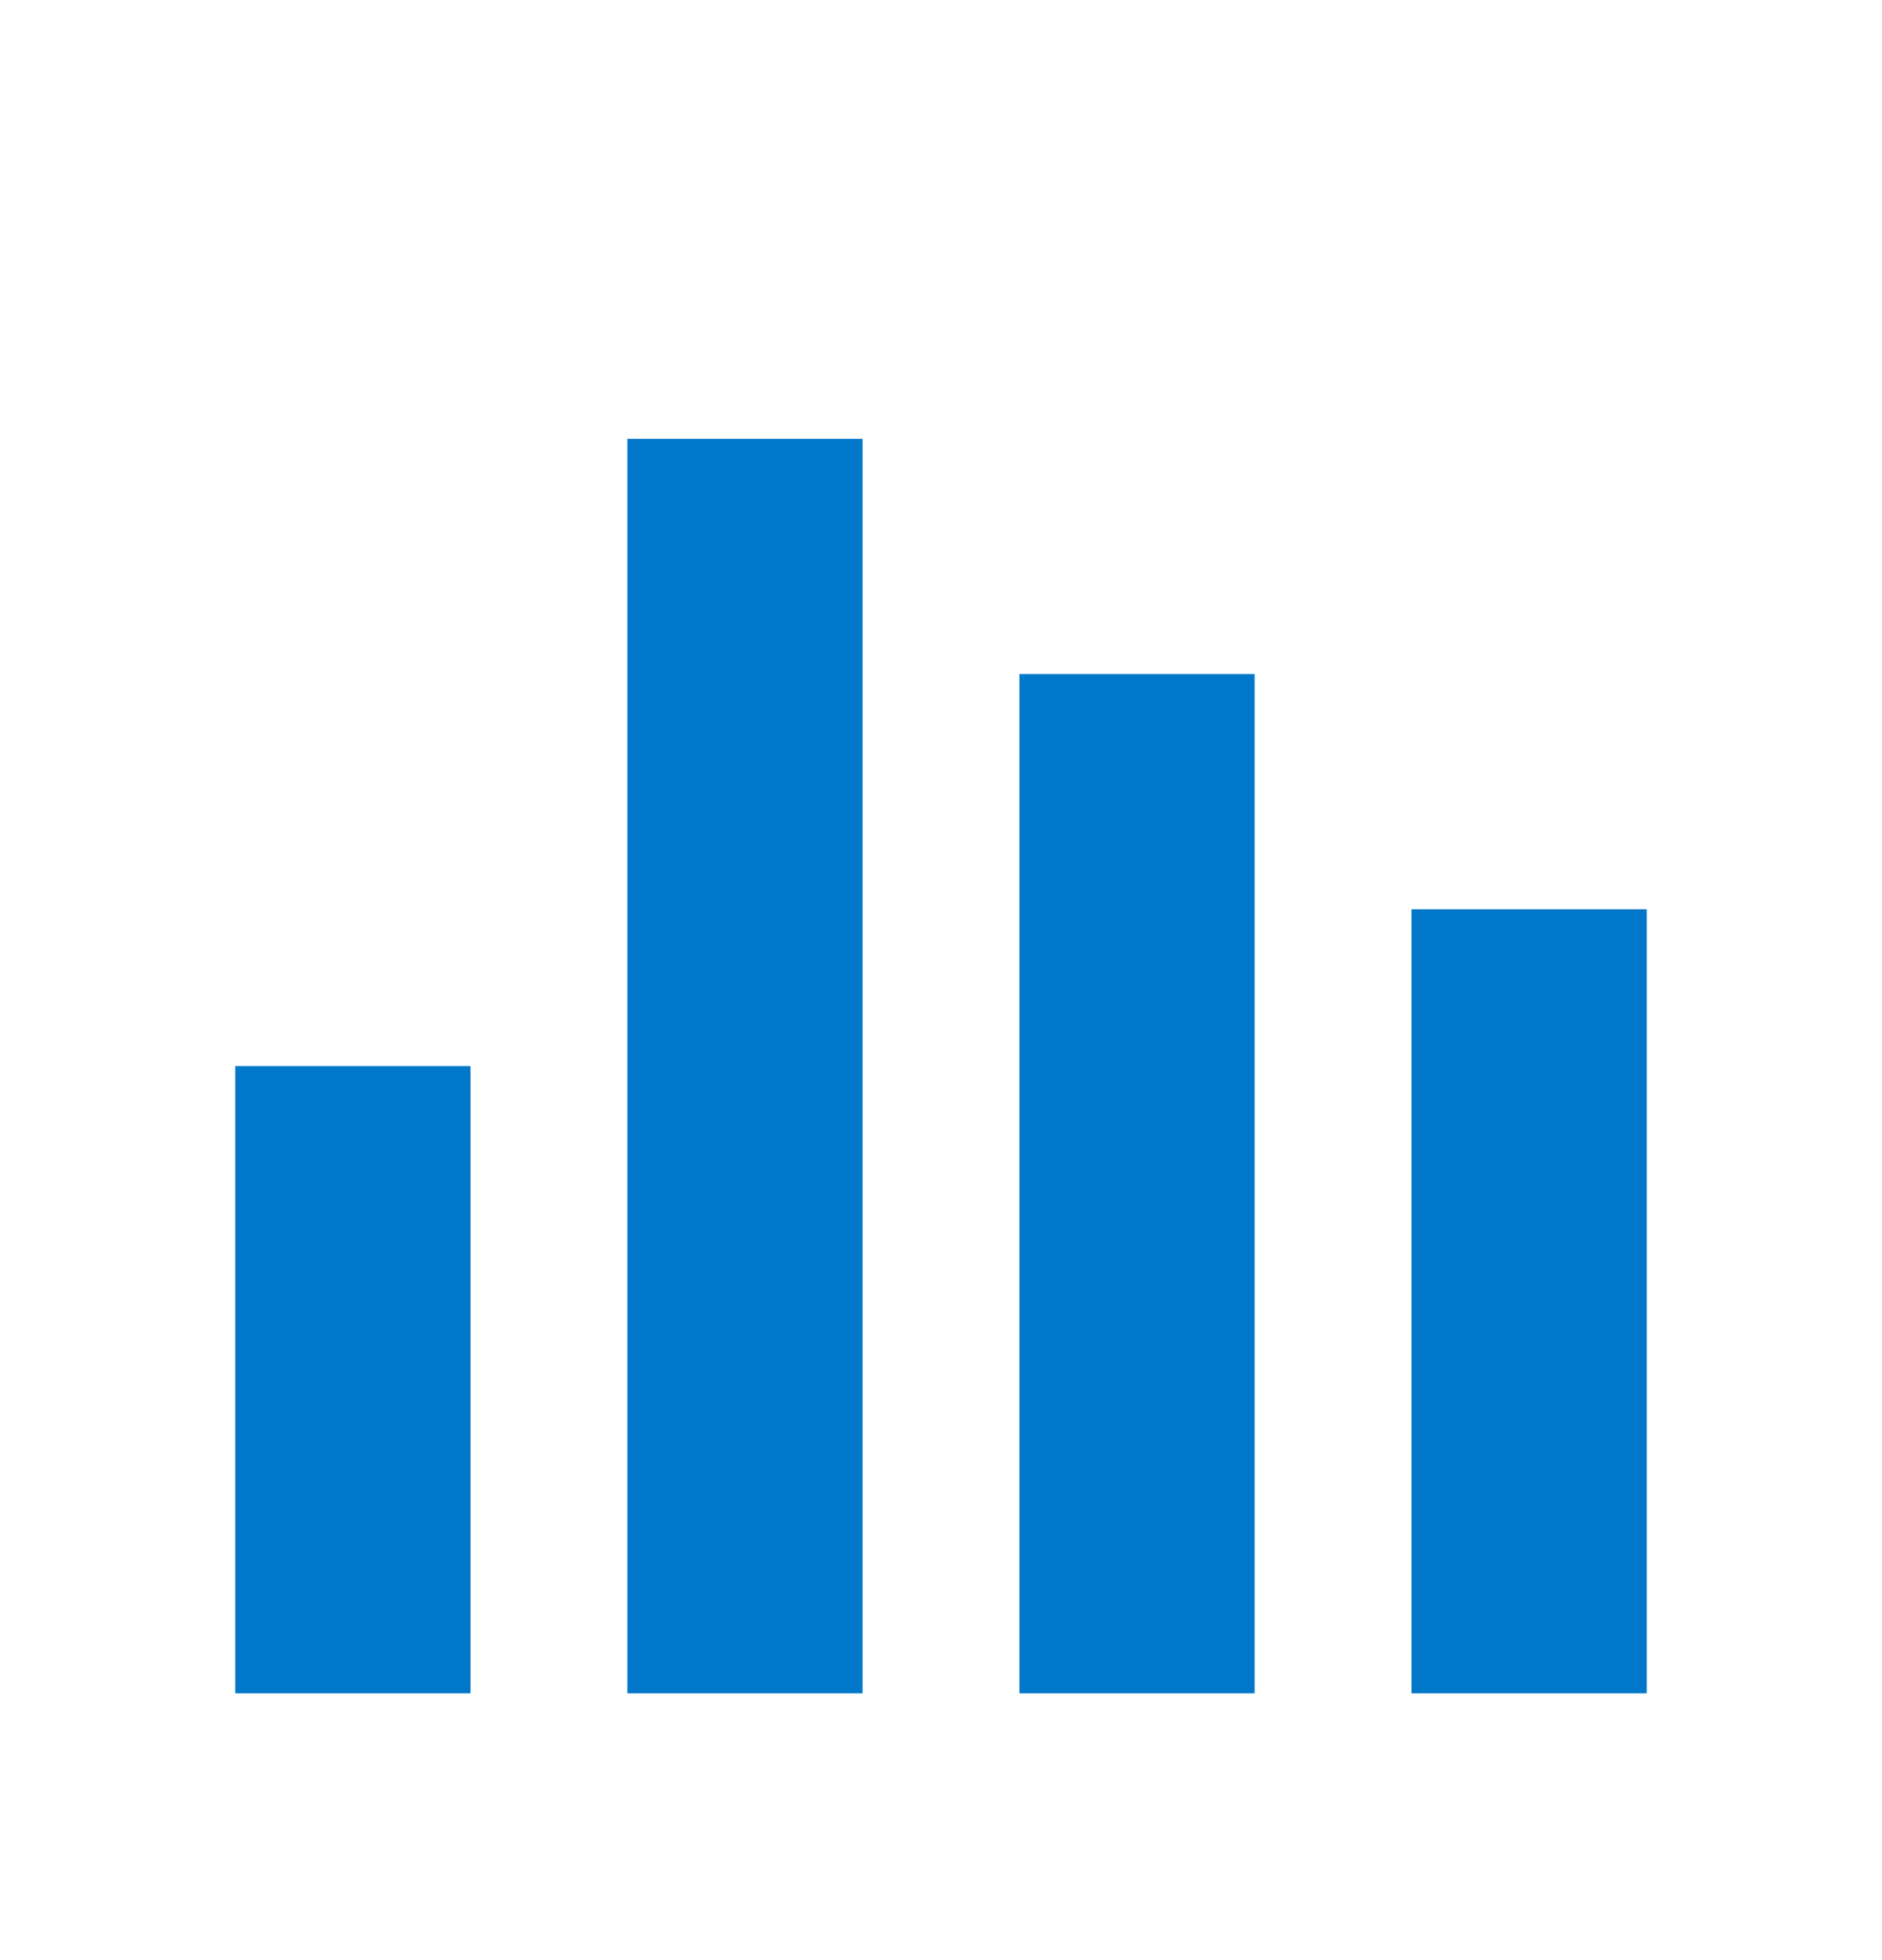 <svg width="24" height="25" viewBox="0 0 24 25" fill="none" xmlns="http://www.w3.org/2000/svg">
<path d="M21 21.597H18V11.597H21V21.597ZM16 21.597H13V8.597H16V21.597ZM11 21.597H8V5.597H11V21.597ZM6 21.597H3V13.597H6V21.597Z" fill="#0077C8"/>
</svg>
